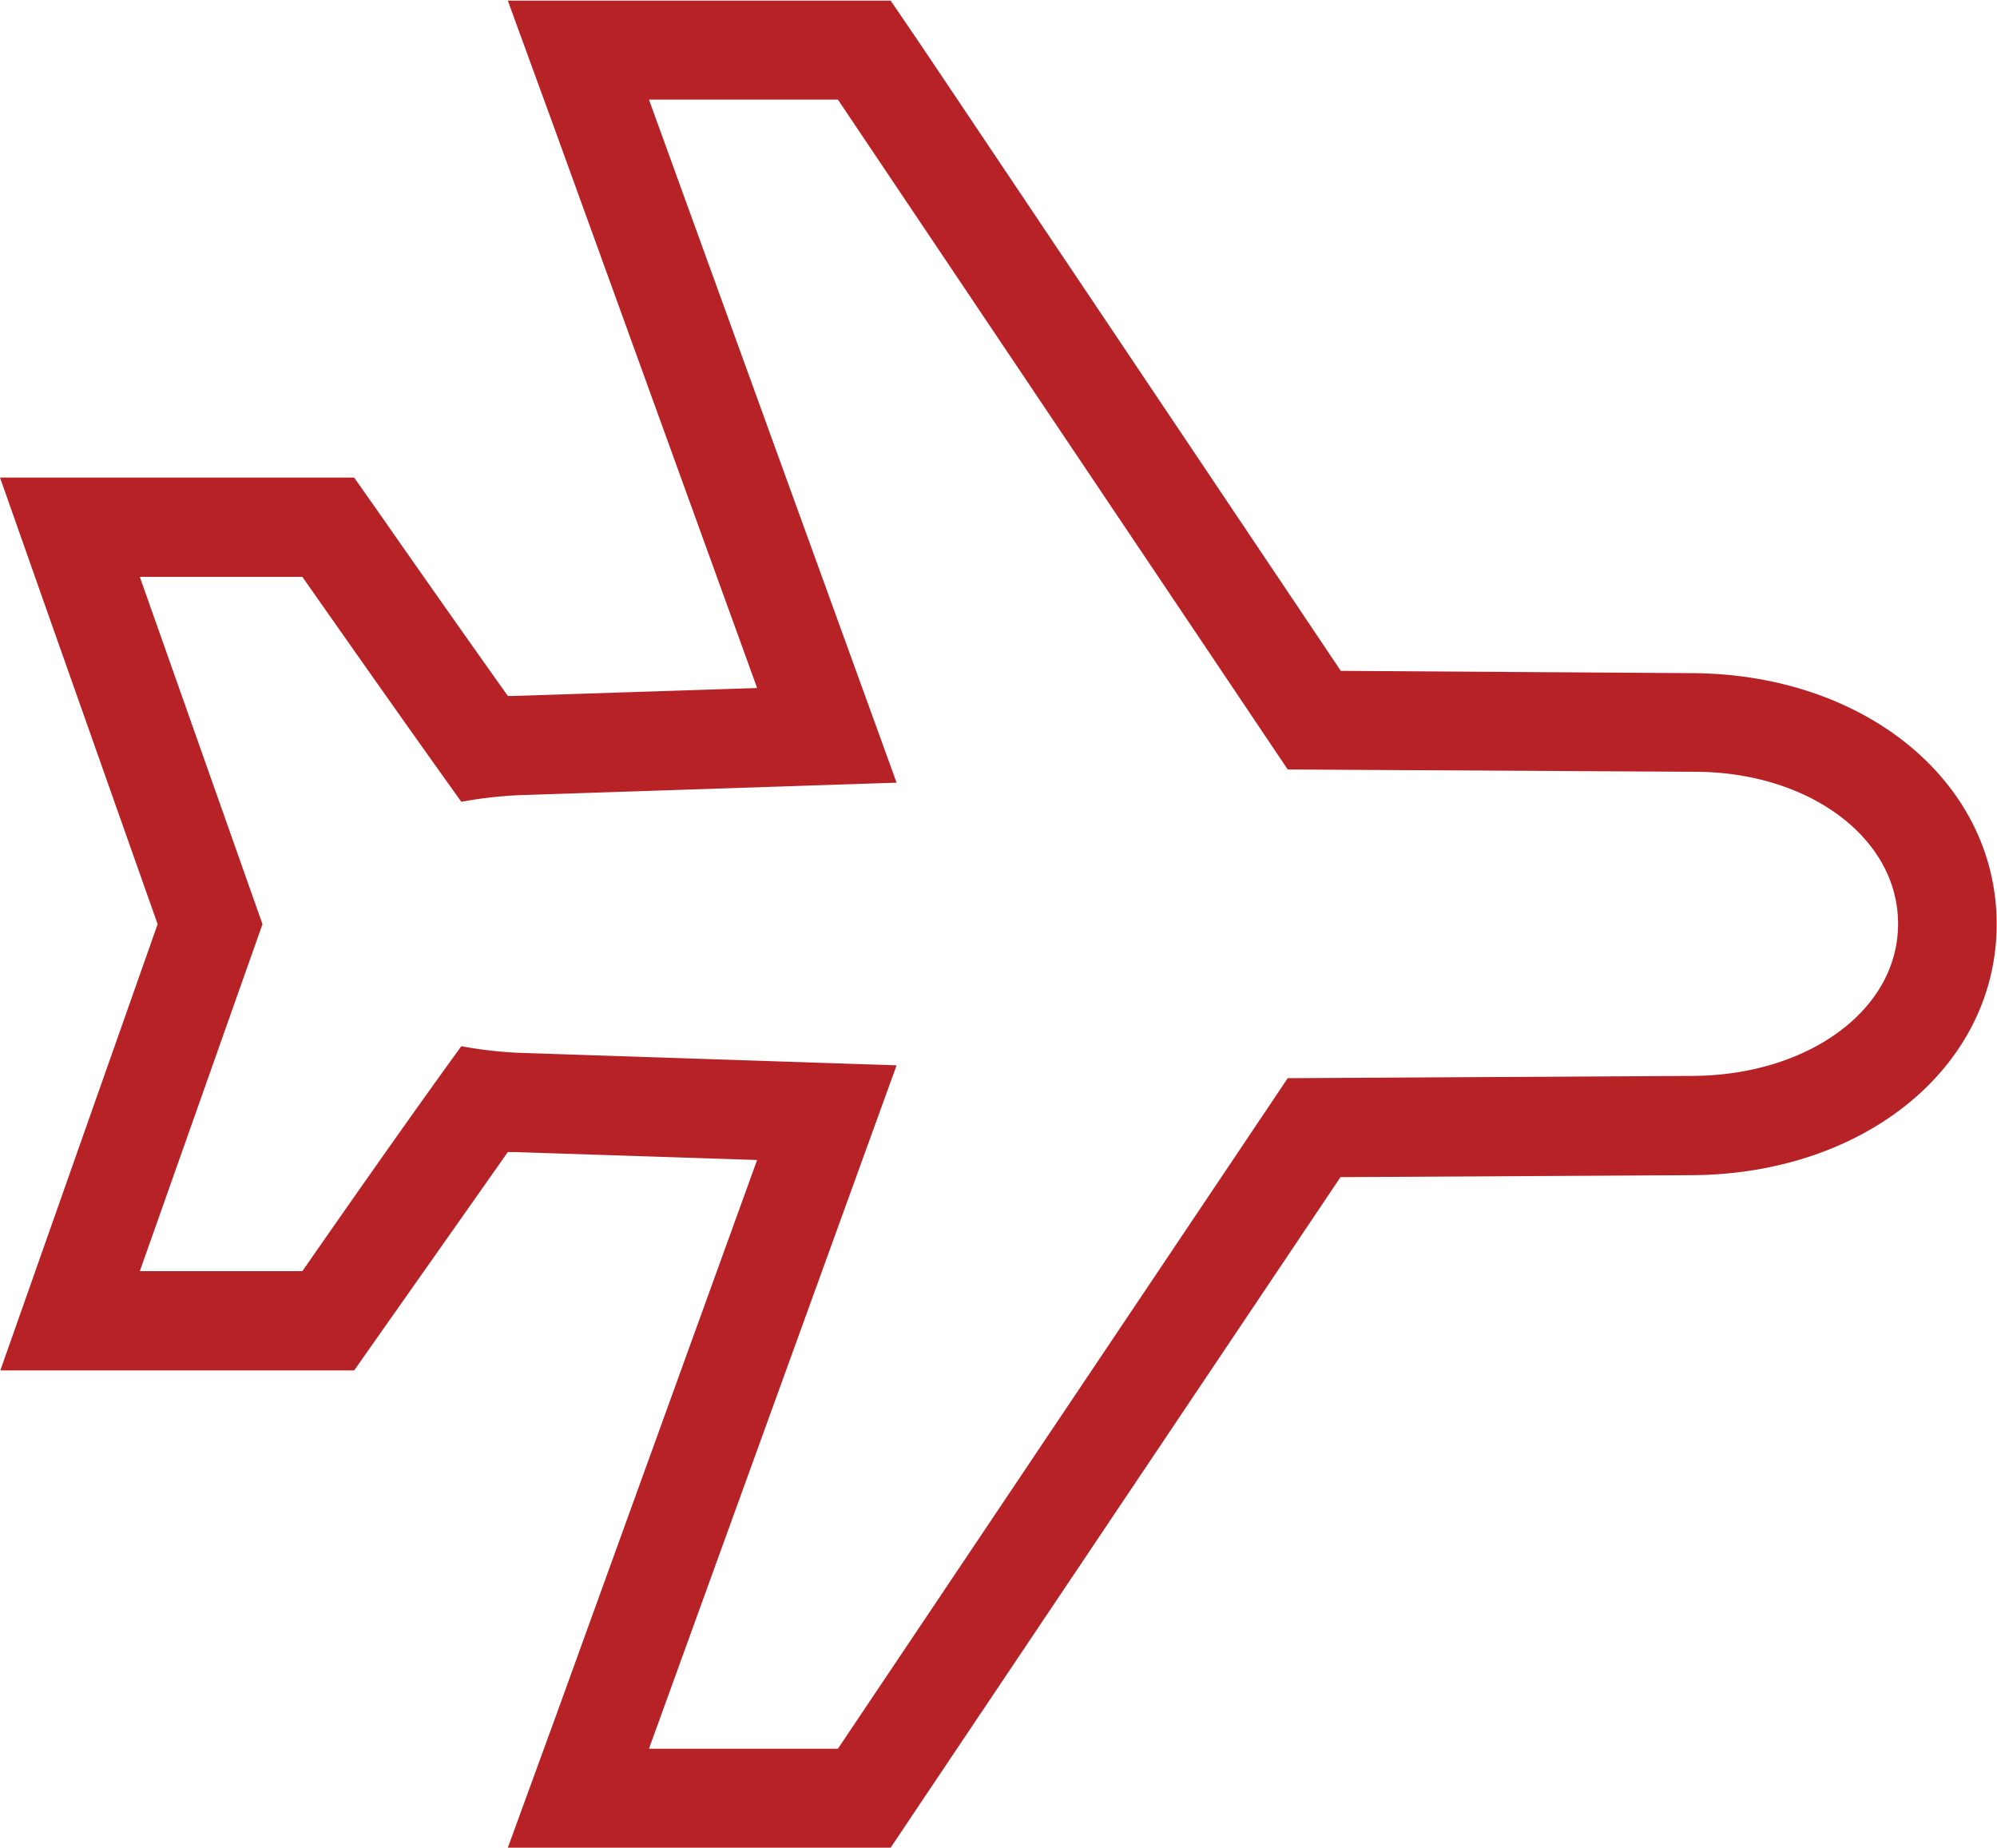 <?xml version="1.0" encoding="UTF-8"?> <svg xmlns="http://www.w3.org/2000/svg" id="plane-red" viewBox="0 0 60.56 56.03"><defs><style>.cls-1{fill:#b72227;}</style></defs><title>plane-icon-red</title><path class="cls-1" d="M70.85,51L84.49,71.31l12.34,0.07c3.46,0,6.17,2,6.17,4.61s-2.71,4.57-6.17,4.61l-12.34.07L70.85,101H65.12l7.51-20.72-11.47-.38a12.78,12.78,0,0,1-1.73-.2c-2,2.75-4.82,6.82-4.82,6.82H49.68L53.4,76,49.68,65.47h4.93s2.84,4.06,4.82,6.82a12.76,12.76,0,0,1,1.73-.2l11.47-.38L65.12,51h5.73m1.6-3H60.84l1.46,4,6.1,16.84-7.34.24H60.84c-1.78-2.5-3.74-5.31-3.76-5.34l-0.9-1.28H45.44l1.41,4L50.22,76l-3.36,9.53-1.41,4H56.18l0.9-1.28s2-2.84,3.76-5.34h0.22l7.34,0.24L62.3,100l-1.46,4H72.45l0.89-1.33,12.75-19,10.75-.06c5.23-.07,9.15-3.34,9.15-7.61s-3.92-7.54-9.13-7.61L86.1,68.32l-12.75-19L72.45,48h0Z" transform="translate(-45.44 -47.98)"></path></svg> 